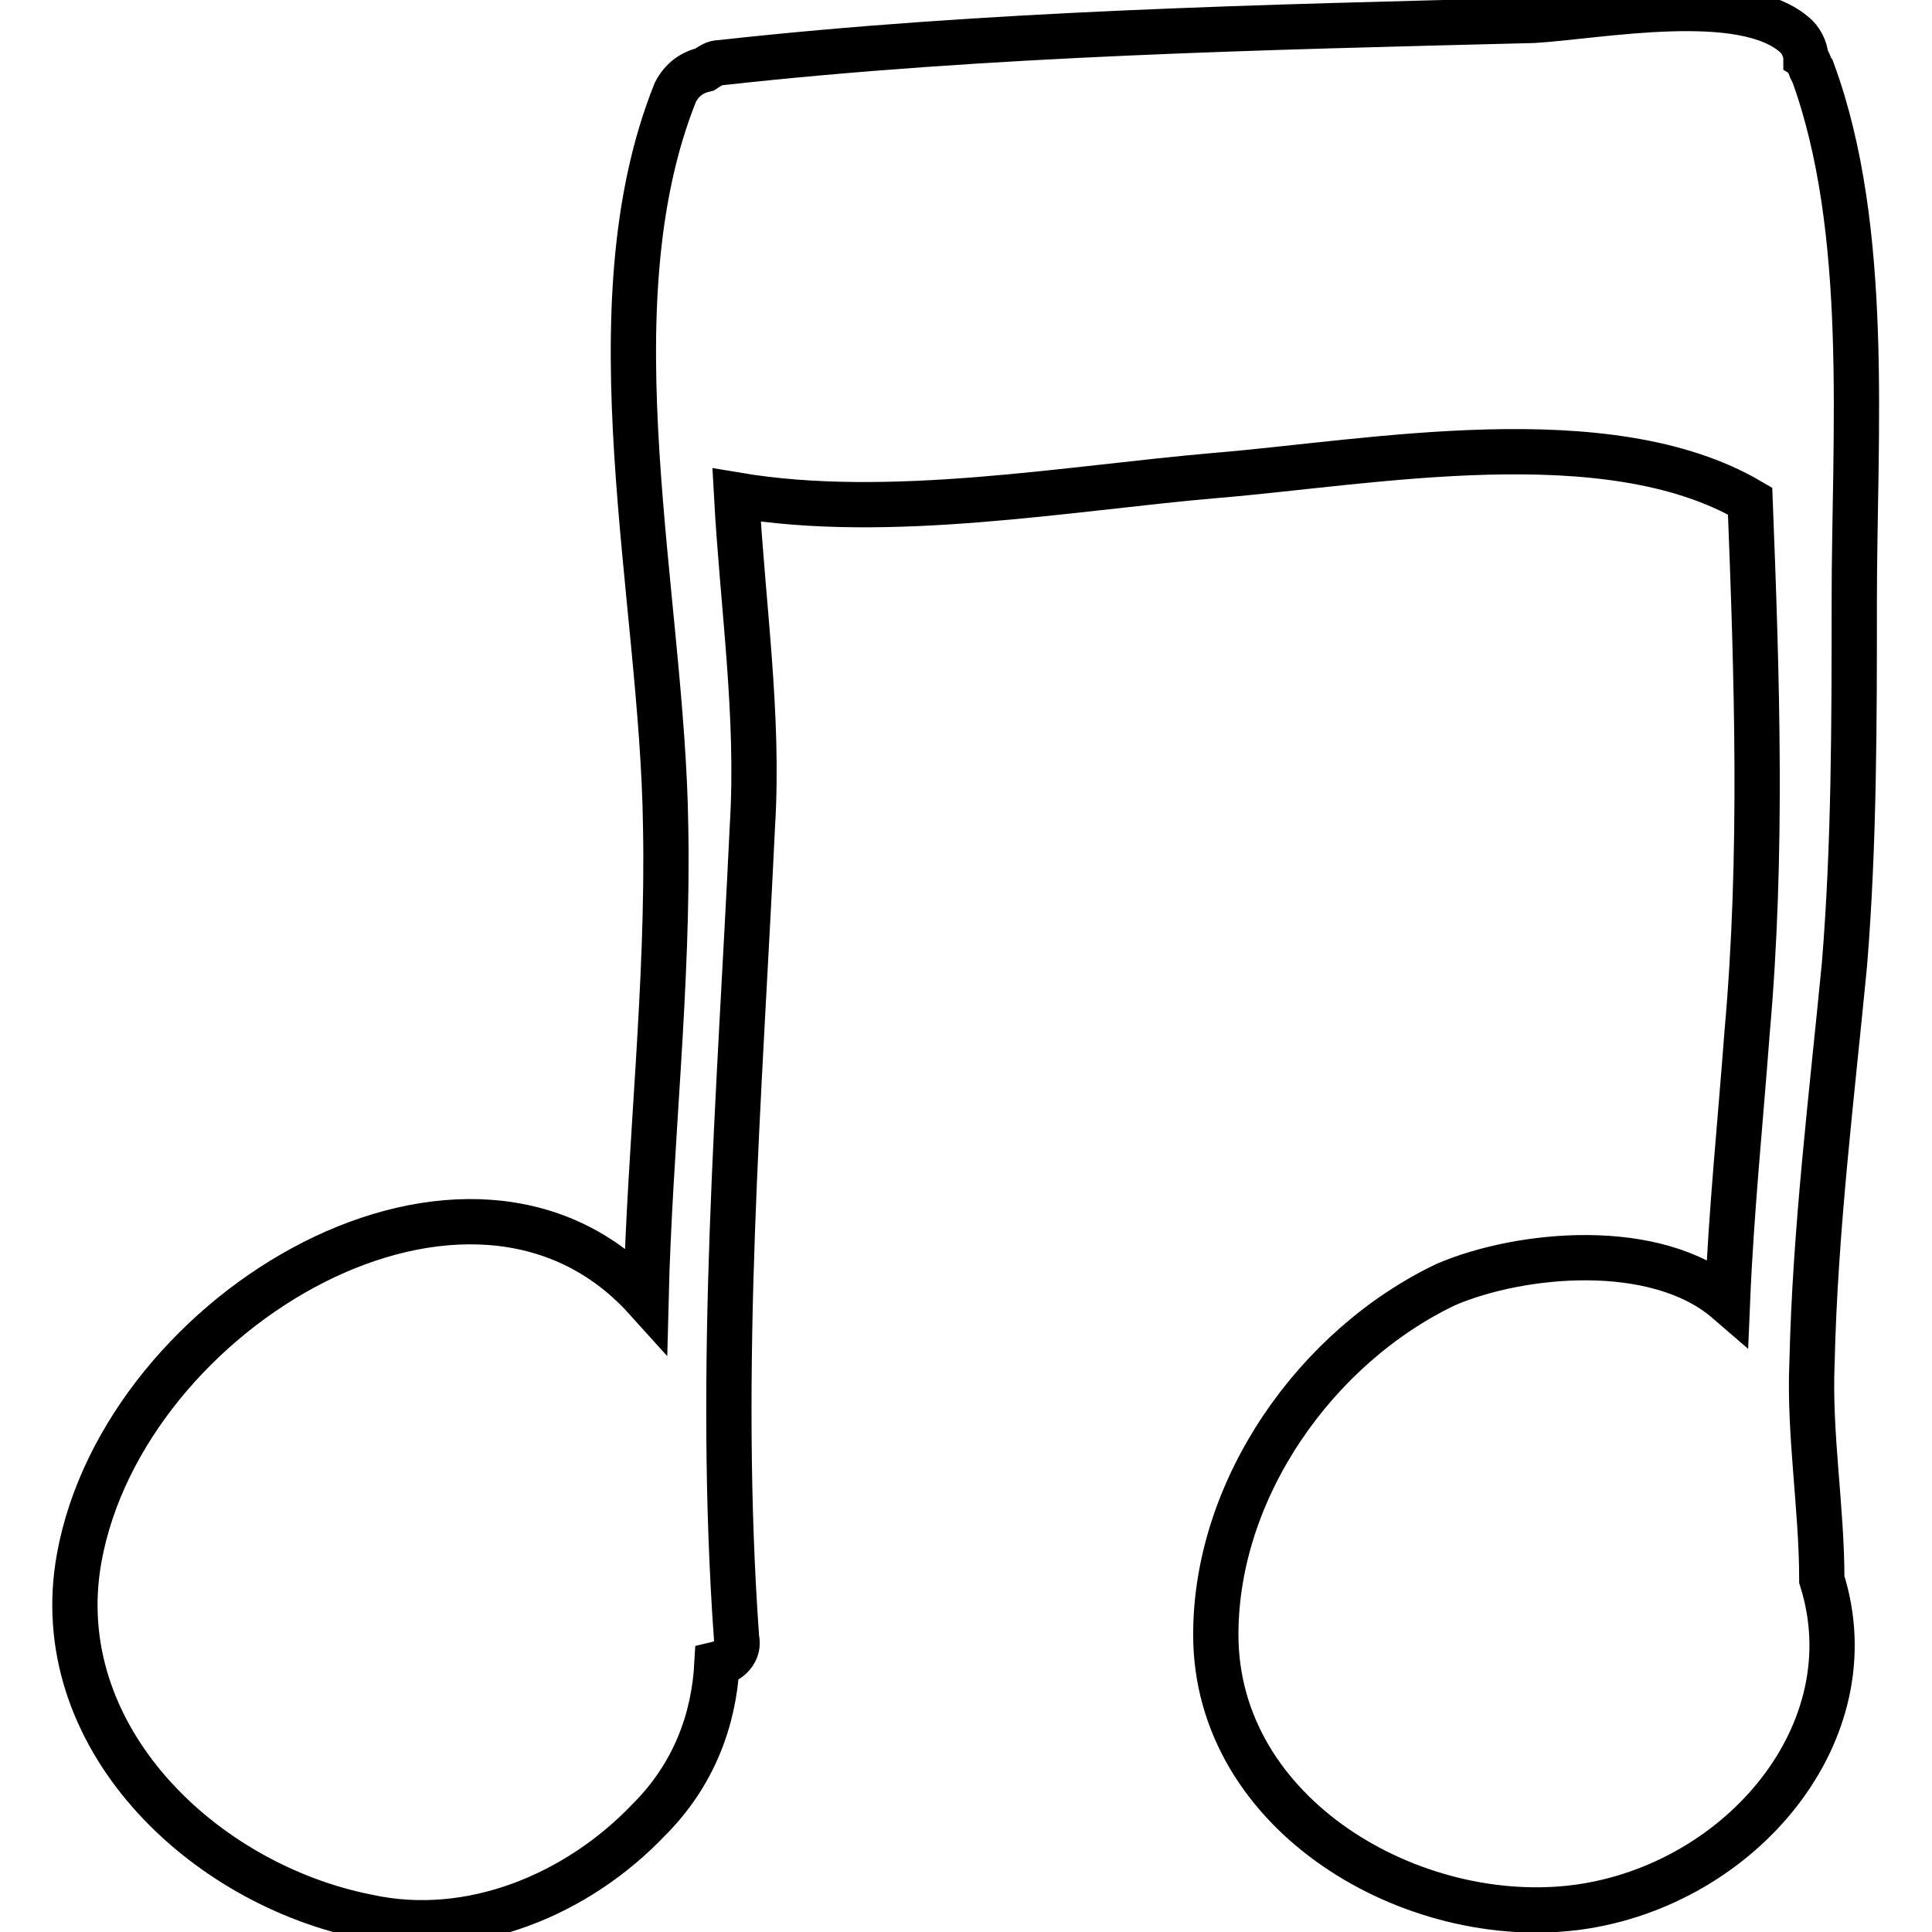 <?xml version="1.0" encoding="utf-8"?>
<!-- Svg Vector Icons : http://www.onlinewebfonts.com/icon -->
<!DOCTYPE svg PUBLIC "-//W3C//DTD SVG 1.1//EN" "http://www.w3.org/Graphics/SVG/1.1/DTD/svg11.dtd">
<svg version="1.1" xmlns="http://www.w3.org/2000/svg" xmlns:xlink="http://www.w3.org/1999/xlink" x="0px" y="0px" viewBox="0 0 256 256" enable-background="new 0 0 256 256" xml:space="preserve">
<g><g><g><path stroke-width="6" fill-opacity="0" stroke="#000000"  d="M240.2,9.5c-0.4-0.4-0.4-1.3-0.9-1.7c0-0.9-0.4-2.1-1.3-3c-6.9-6.4-26.2-2.6-34.8-2.1c-35.6,0.9-72.5,1.7-107.7,5.6c-0.9,0-1.3,0.4-2.1,0.9c-1.7,0.4-3,1.3-3.9,3C78,40.8,87.8,79,88.2,109.5c0.4,21-2.1,42.1-2.6,62.6c-23.2-25.7-69.1,1.3-75.1,34.3c-4.3,23.6,16.3,43.3,38.2,47.6c13.7,3,27.9-3,37.3-12.9c6-6,8.6-13.3,9-20.6c1.7-0.4,3-1.7,2.6-3.4c-2.6-36.1,0.4-71.7,2.1-107.7c0.9-14.6-1.3-29.2-2.1-43.8c20.2,3.4,43.8-0.9,63.5-2.6c20.6-1.7,51.9-7.7,70.8,3.4l0,0c0.9,23.2,1.7,46.8-0.4,70.4c-0.9,12-2.1,23.6-2.6,35.6c-9.5-8.2-27.5-6.4-37.3-2.2c-17.2,8.2-30.5,27-30.5,46.4c0,24,26.2,39.1,48.1,36.1c21.5-3,38.6-23.2,32.2-43.4c0-9.5-1.7-19.3-1.3-28.7c0.4-17.6,2.6-35.2,4.3-52.8c1.3-15.9,1.3-32.2,1.3-48.1C245.7,57.6,247.9,30.5,240.2,9.5z"/></g><g></g><g></g><g></g><g></g><g></g><g></g><g></g><g></g><g></g><g></g><g></g><g></g><g></g><g></g><g></g></g></g>
</svg>